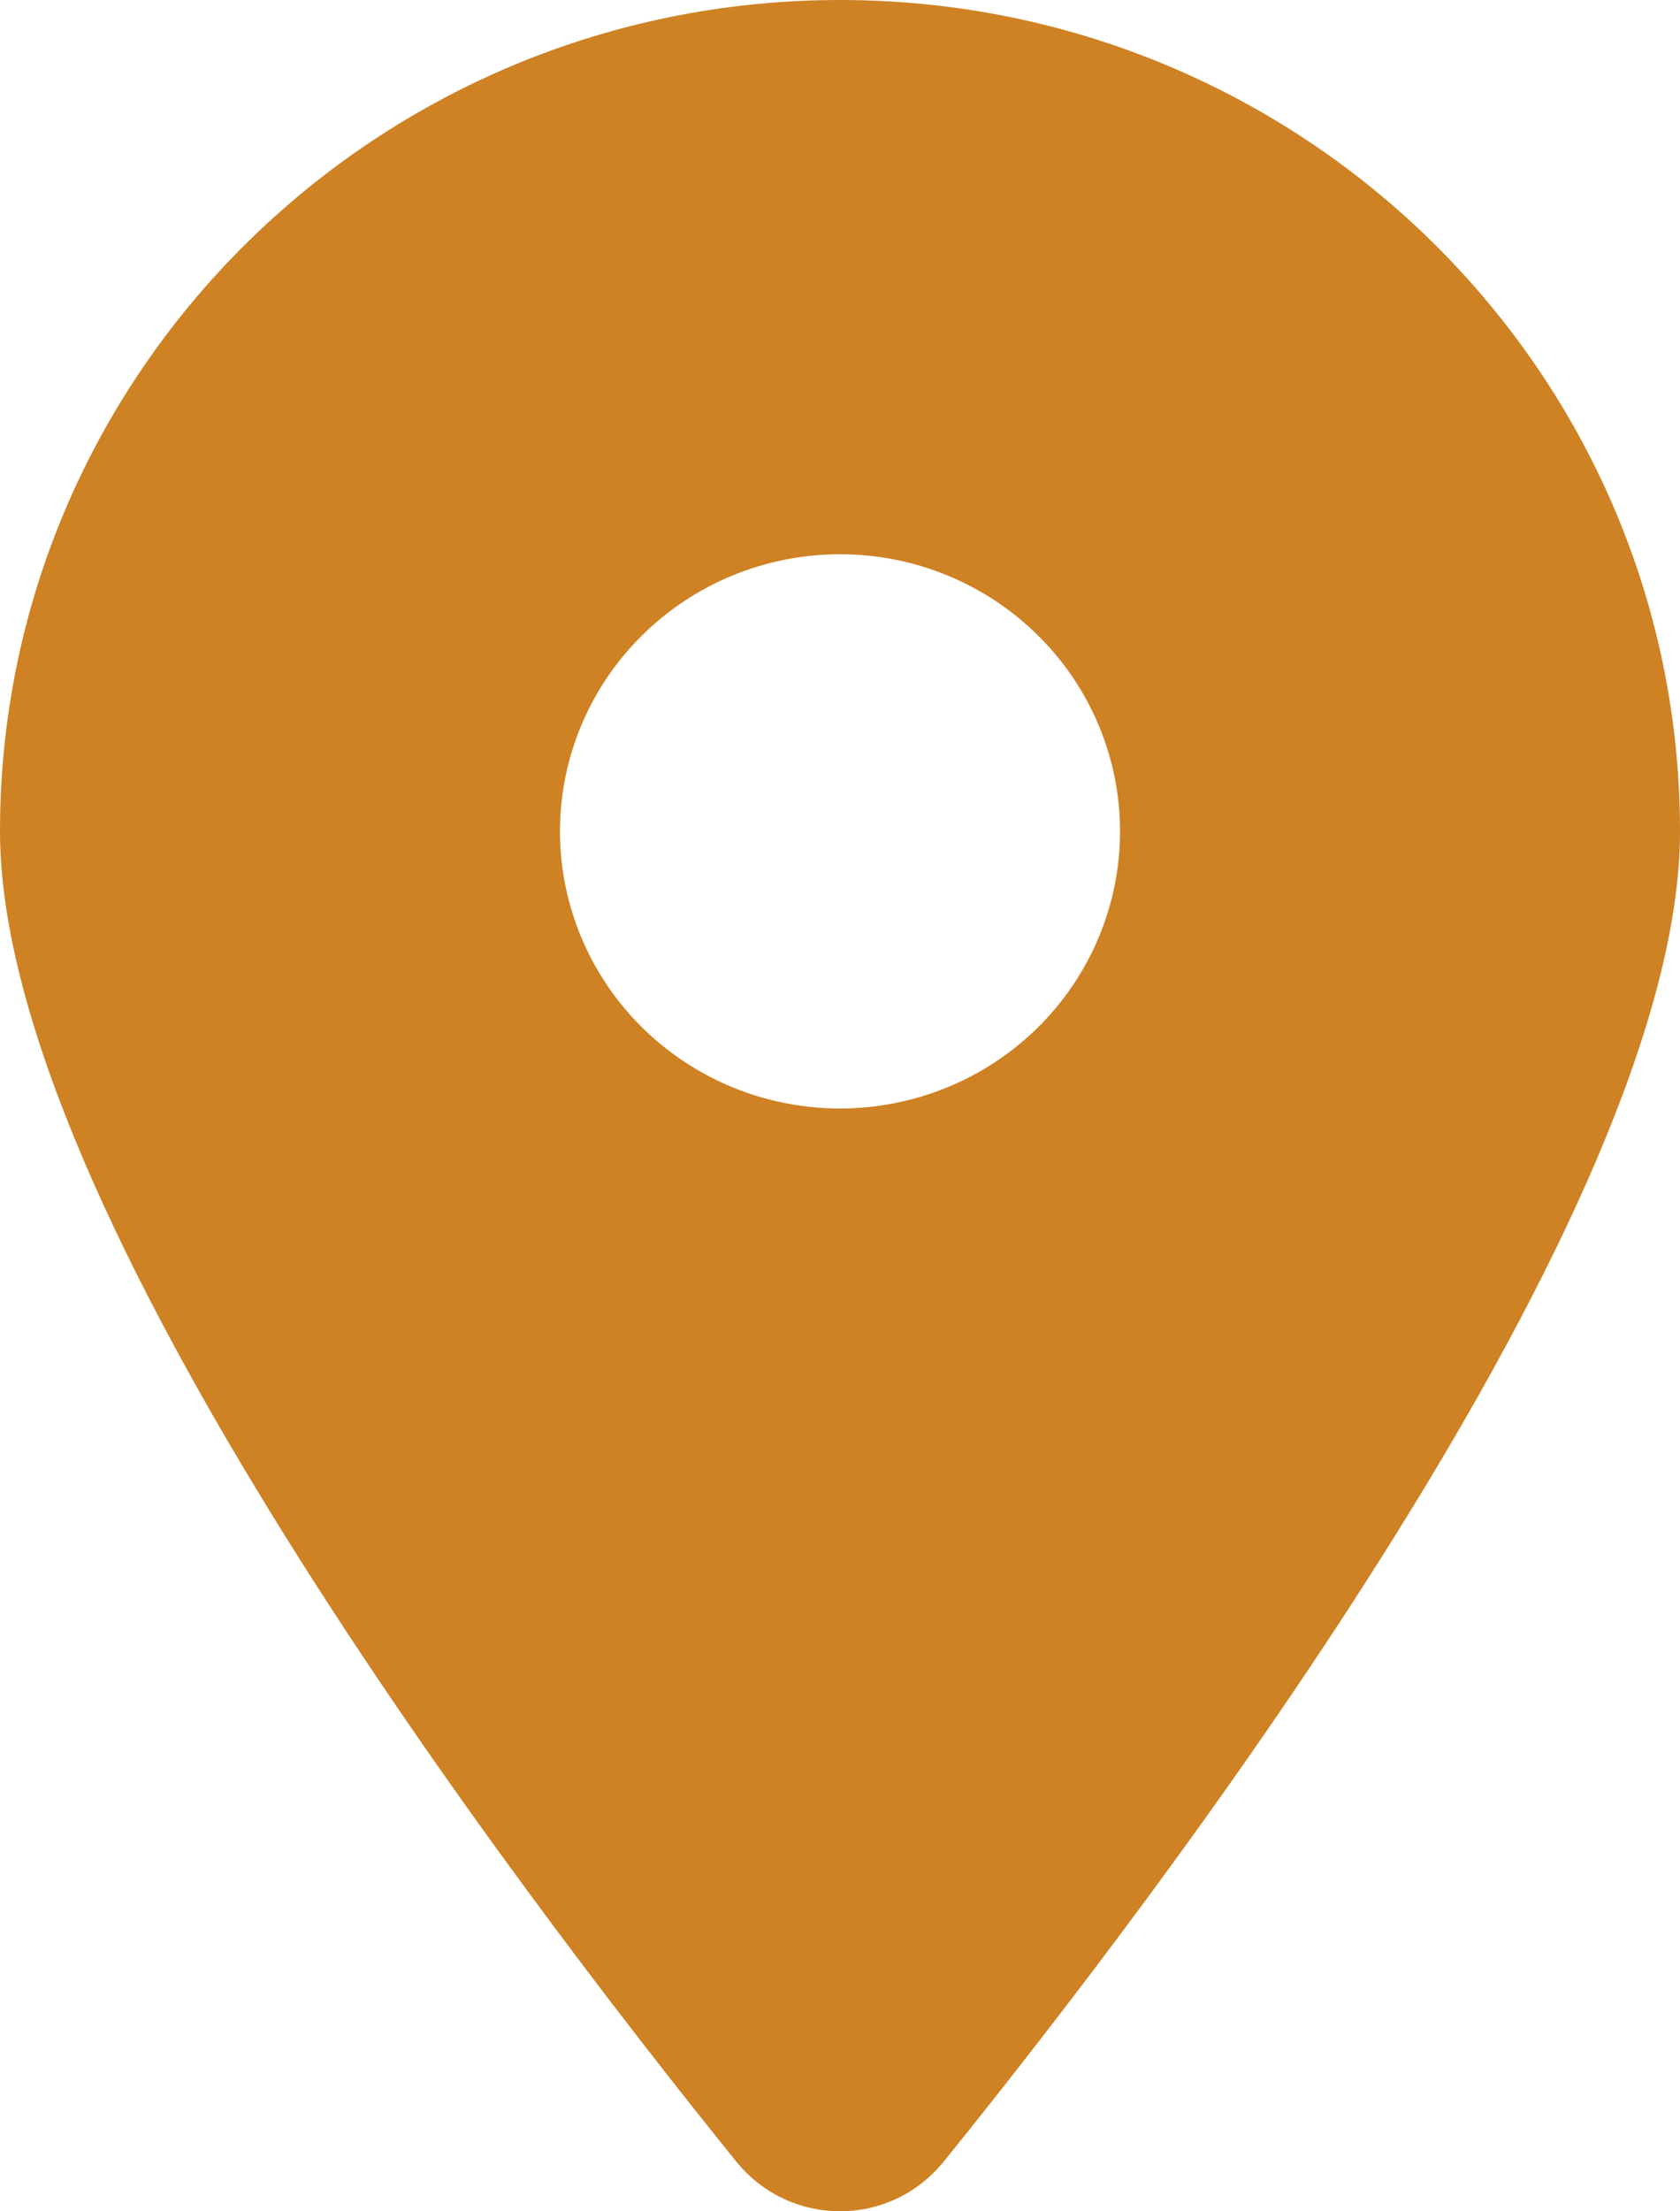 <svg xmlns="http://www.w3.org/2000/svg" width="19" height="25" viewBox="0 0 19 25" fill="none"><path d="M10.673 24.438C13.211 21.295 19 13.678 19 9.399C19 4.21 14.745 0 9.5 0C4.255 0 0 4.21 0 9.399C0 13.678 5.789 21.295 8.327 24.438C8.936 25.187 10.064 25.187 10.673 24.438ZM9.5 6.266C10.34 6.266 11.145 6.596 11.739 7.184C12.333 7.771 12.667 8.568 12.667 9.399C12.667 10.23 12.333 11.027 11.739 11.615C11.145 12.202 10.34 12.532 9.5 12.532C8.66 12.532 7.855 12.202 7.261 11.615C6.667 11.027 6.333 10.23 6.333 9.399C6.333 8.568 6.667 7.771 7.261 7.184C7.855 6.596 8.66 6.266 9.5 6.266Z" fill="#CE8224"></path></svg>